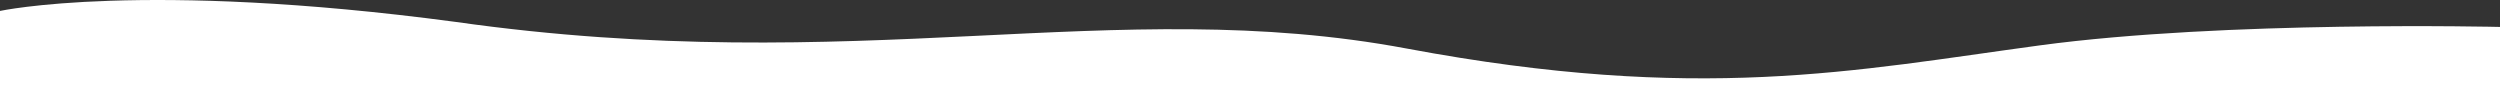 <svg xmlns="http://www.w3.org/2000/svg" width="1920.243" height="83.729" viewBox="0 0 1920.243 83.729">
  <rect x="0" y="0" width="1920.243" height="83.729" fill="#333333" stroke="none"/>
  <path id="bg_01" d="M0,585.688H1920.243V522.65s-211.22-5.084-353.656,14.186-261.117,44.522-486.085,2.409S658.75,562.572,349.844,518.771C109.414,486.71,0,510.36,0,510.36" transform="translate(0 -501.959)" fill="#fff"/>
</svg>
